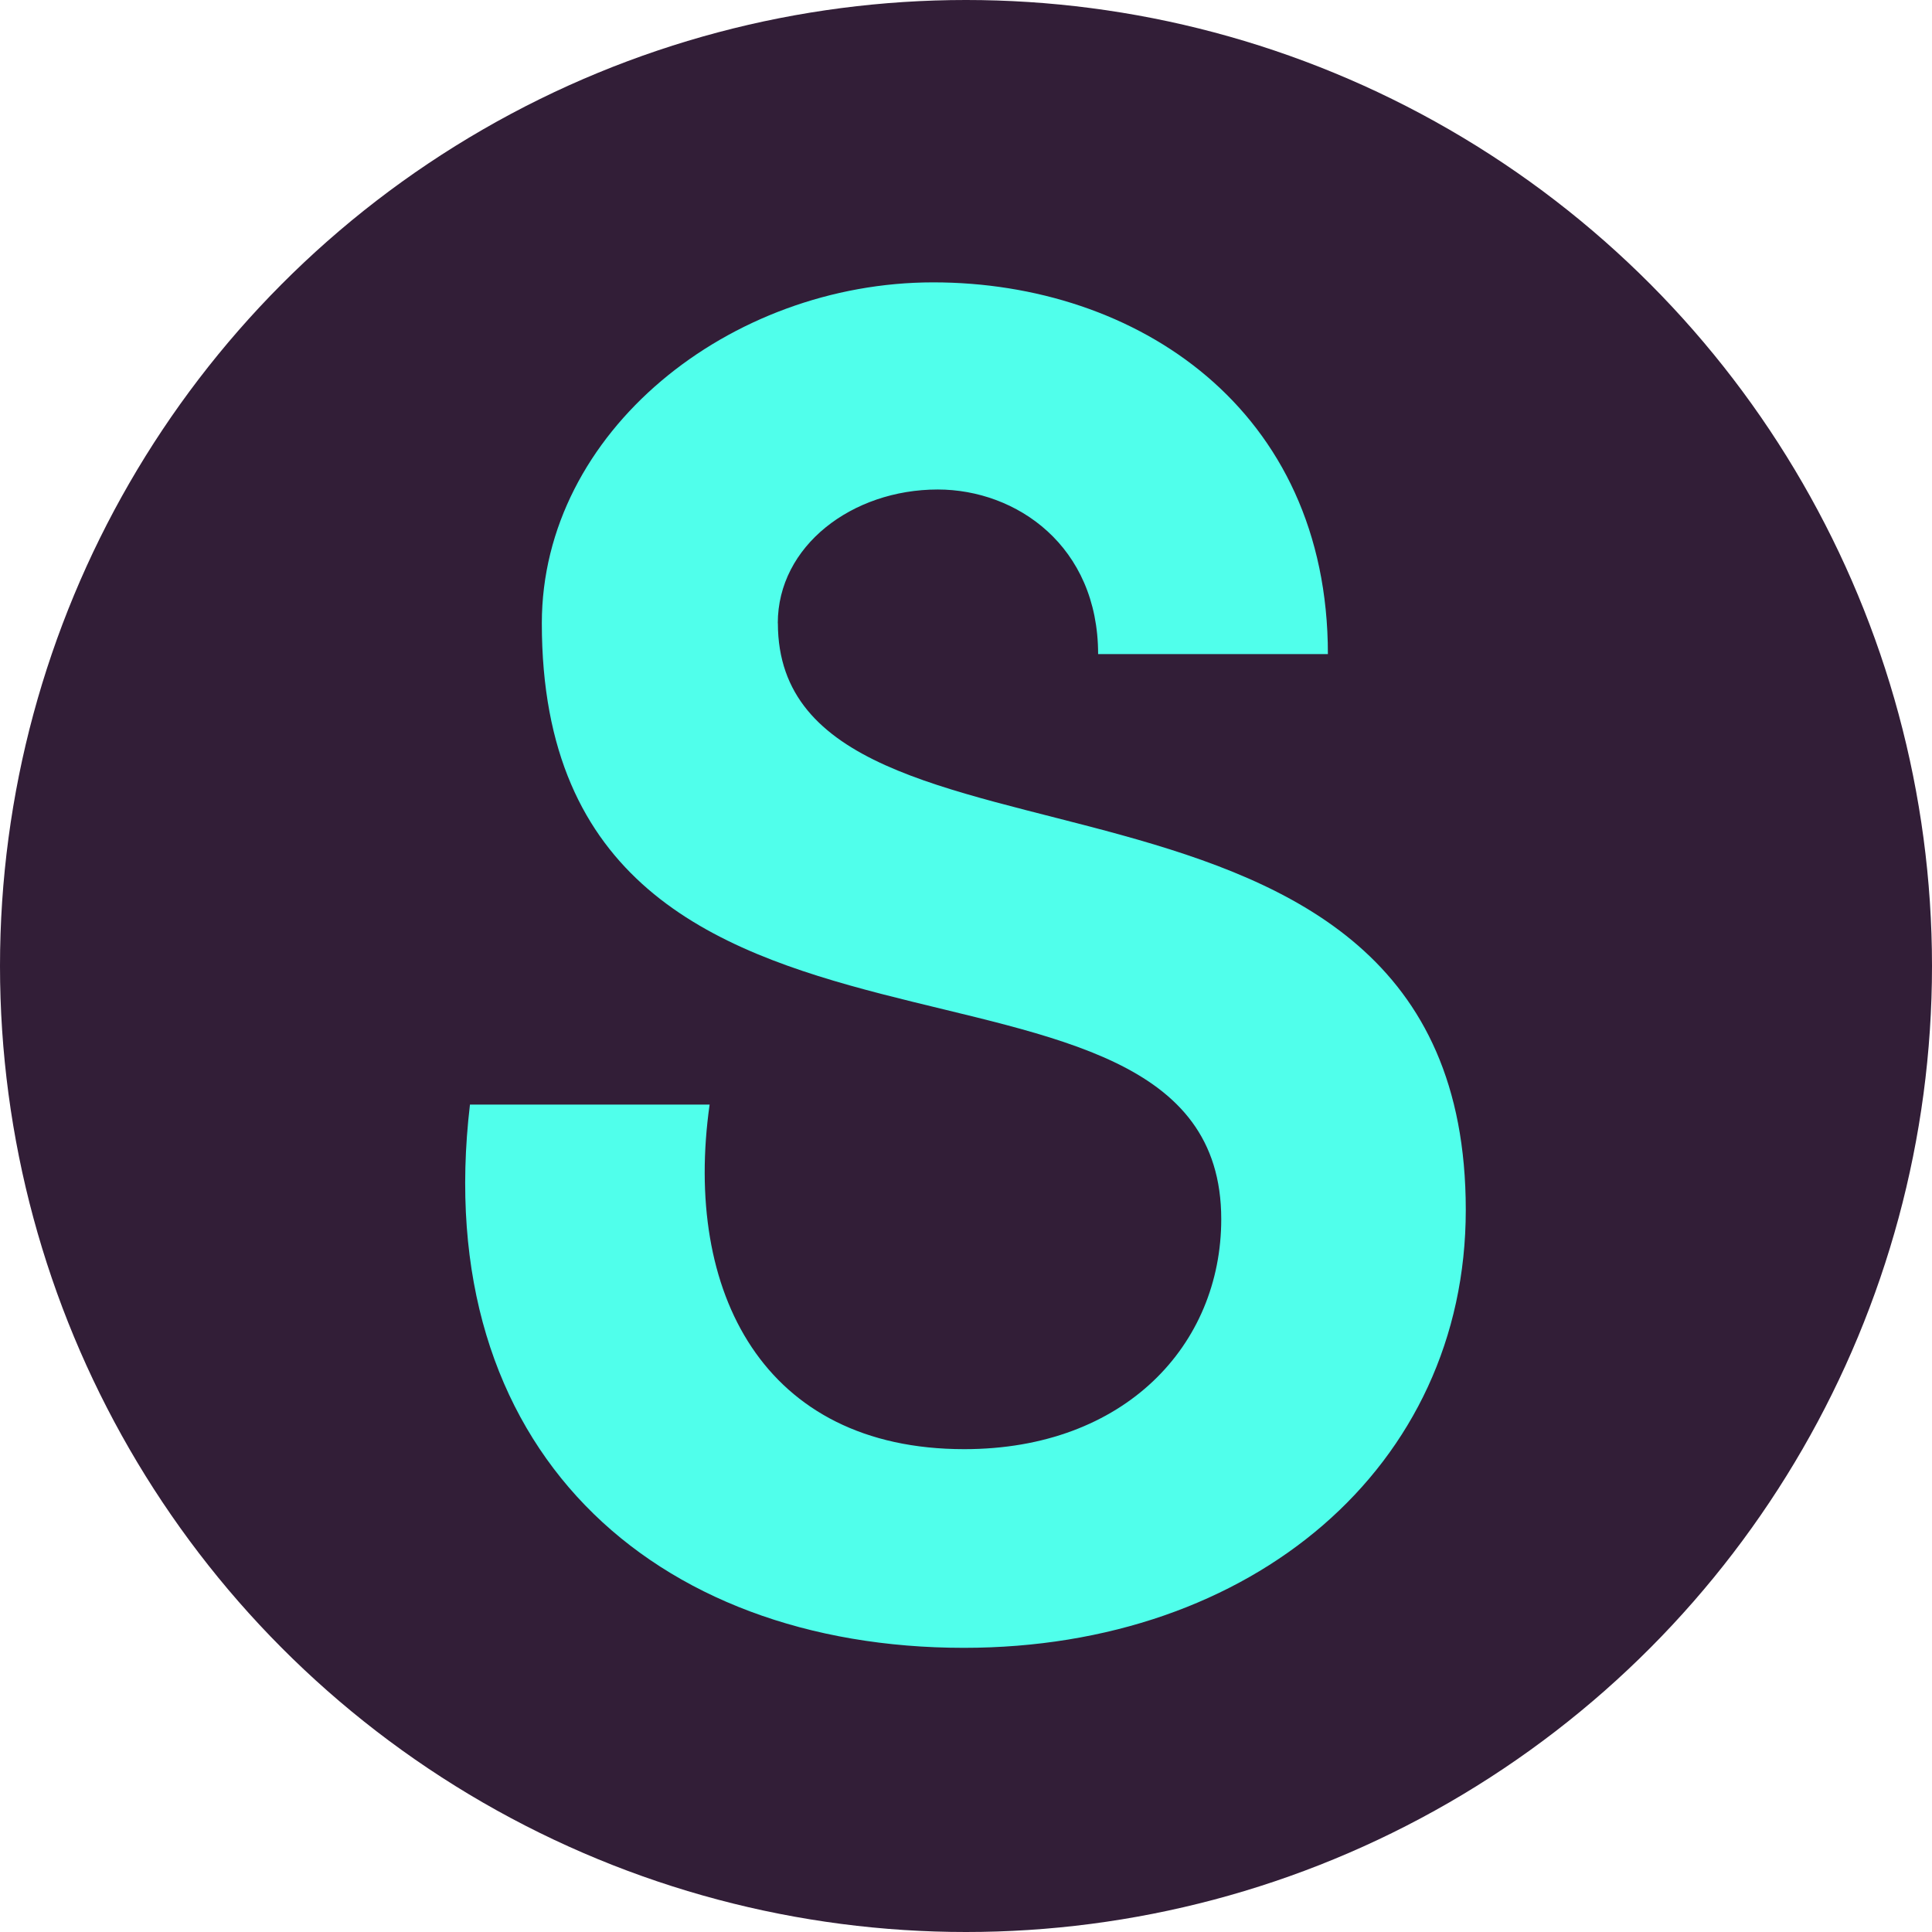 <?xml version="1.0" encoding="UTF-8"?><svg id="b" xmlns="http://www.w3.org/2000/svg" viewBox="0 0 600 600"><circle id="c" cx="300" cy="300" r="300" fill="#321e37"/><path d="M241.55,193.54c0-24,23.08-41.52,49.68-41.52,24.44,0,49.8,17.52,49.8,51.11h71.36c0-76.07-59.38-115.44-122.56-115.44s-121.56,46.34-121.56,105.88c0,160.54,211,84.75,211,185.06,0,38.96-29.84,71.42-79.82,71.42-62.36,0-87.32-48.82-79.07-107.01h-74.43c-12.65,107.01,56.99,168.71,153.41,168.71,89.49,0,155.85-56.2,155.85-135.97v-.04c0-156.71-213.64-92.89-213.63-182.21h-.02Z" fill="#50ffeb"/></svg>